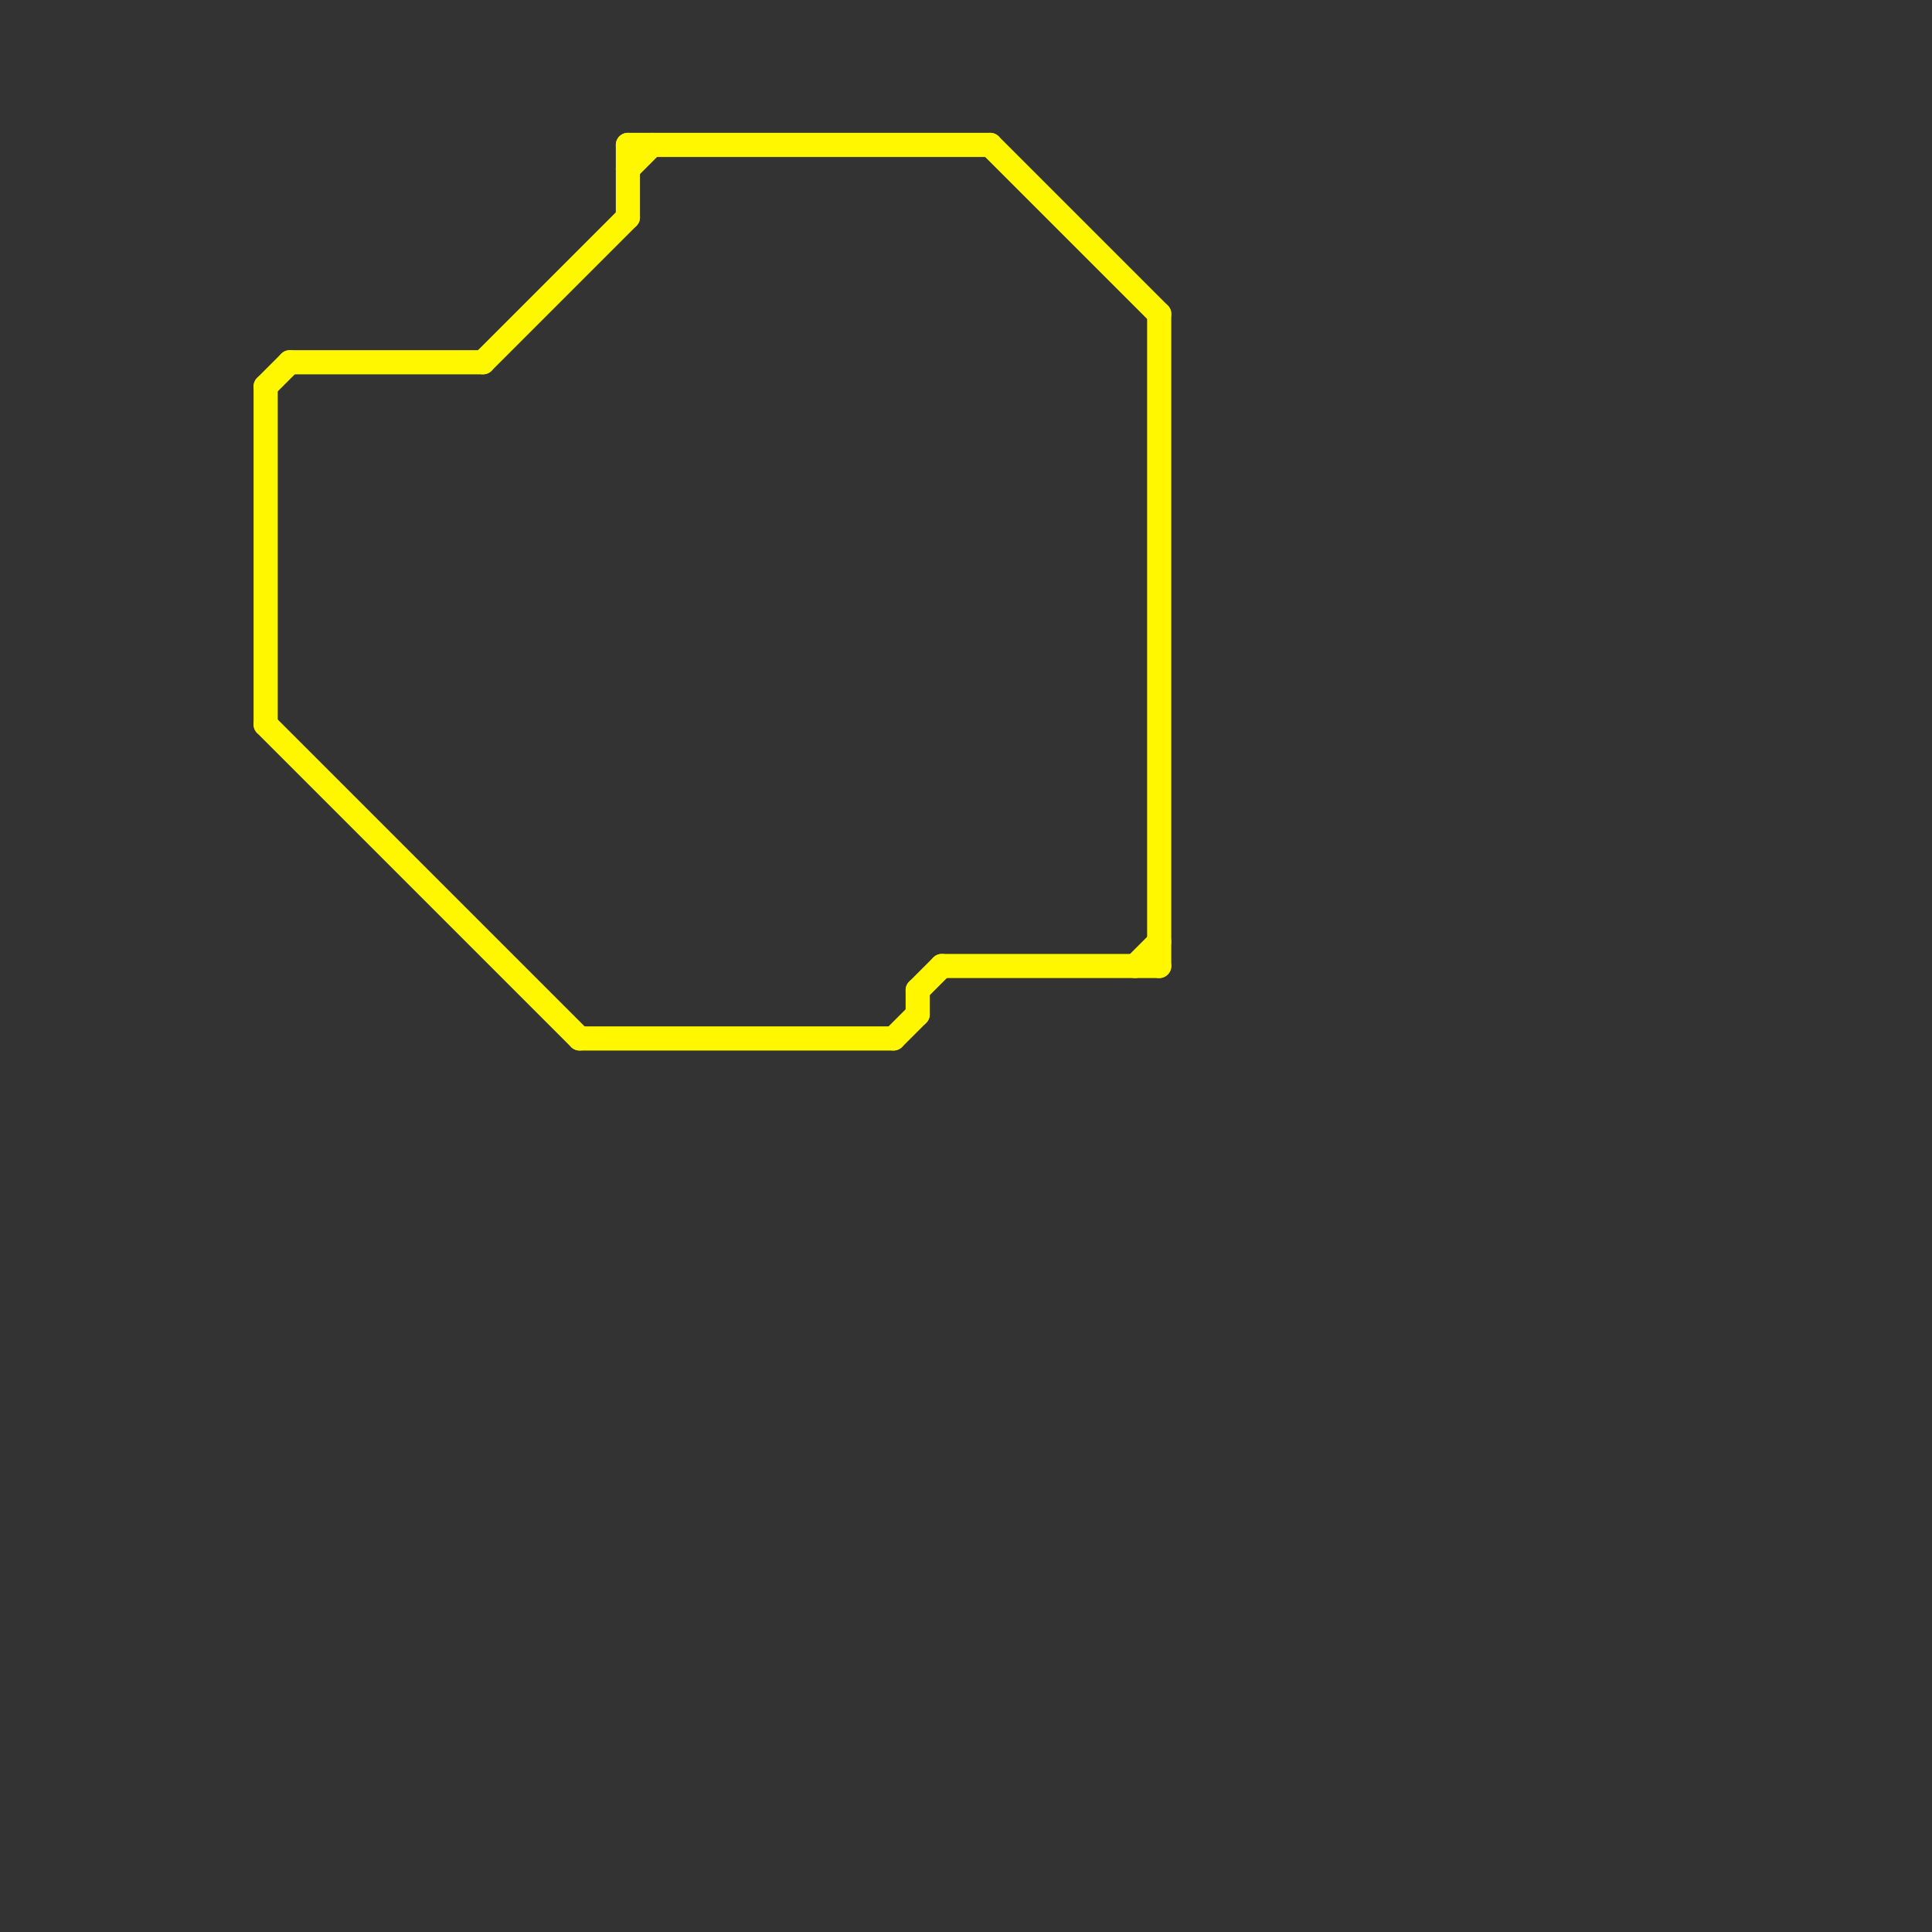 
<svg version="1.1" xmlns="http://www.w3.org/2000/svg" viewBox="0 0 80 80">
<rect x="0" y="0" width="80" height="80" fill="#333333" stroke="none"/>
<style>text { font: 1px Helvetica; font-weight: 600; white-space: pre; dominant-baseline: central; } line { stroke-width: 1; fill: none; stroke-linecap: round; stroke-linejoin: round; } .c0 { stroke: #fff700 }</style><defs><g id="wm-xf"><circle r="1.2" fill="#000"/><circle r="0.9" fill="#fff"/><circle r="0.6" fill="#000"/><circle r="0.3" fill="#fff"/></g><g id="wm"><circle r="0.6" fill="#000"/><circle r="0.3" fill="#fff"/></g></defs><line class="c0" x1="20" y1="15" x2="26" y2="9"/><line class="c0" x1="39" y1="40" x2="48" y2="40"/><line class="c0" x1="26" y1="6" x2="26" y2="9"/><line class="c0" x1="11" y1="16" x2="12" y2="15"/><line class="c0" x1="26" y1="7" x2="27" y2="6"/><line class="c0" x1="12" y1="15" x2="20" y2="15"/><line class="c0" x1="26" y1="6" x2="41" y2="6"/><line class="c0" x1="38" y1="41" x2="38" y2="42"/><line class="c0" x1="37" y1="43" x2="38" y2="42"/><line class="c0" x1="11" y1="16" x2="11" y2="30"/><line class="c0" x1="41" y1="6" x2="48" y2="13"/><line class="c0" x1="24" y1="43" x2="37" y2="43"/><line class="c0" x1="48" y1="13" x2="48" y2="40"/><line class="c0" x1="11" y1="30" x2="24" y2="43"/><line class="c0" x1="38" y1="41" x2="39" y2="40"/><line class="c0" x1="47" y1="40" x2="48" y2="39"/>
</svg>
